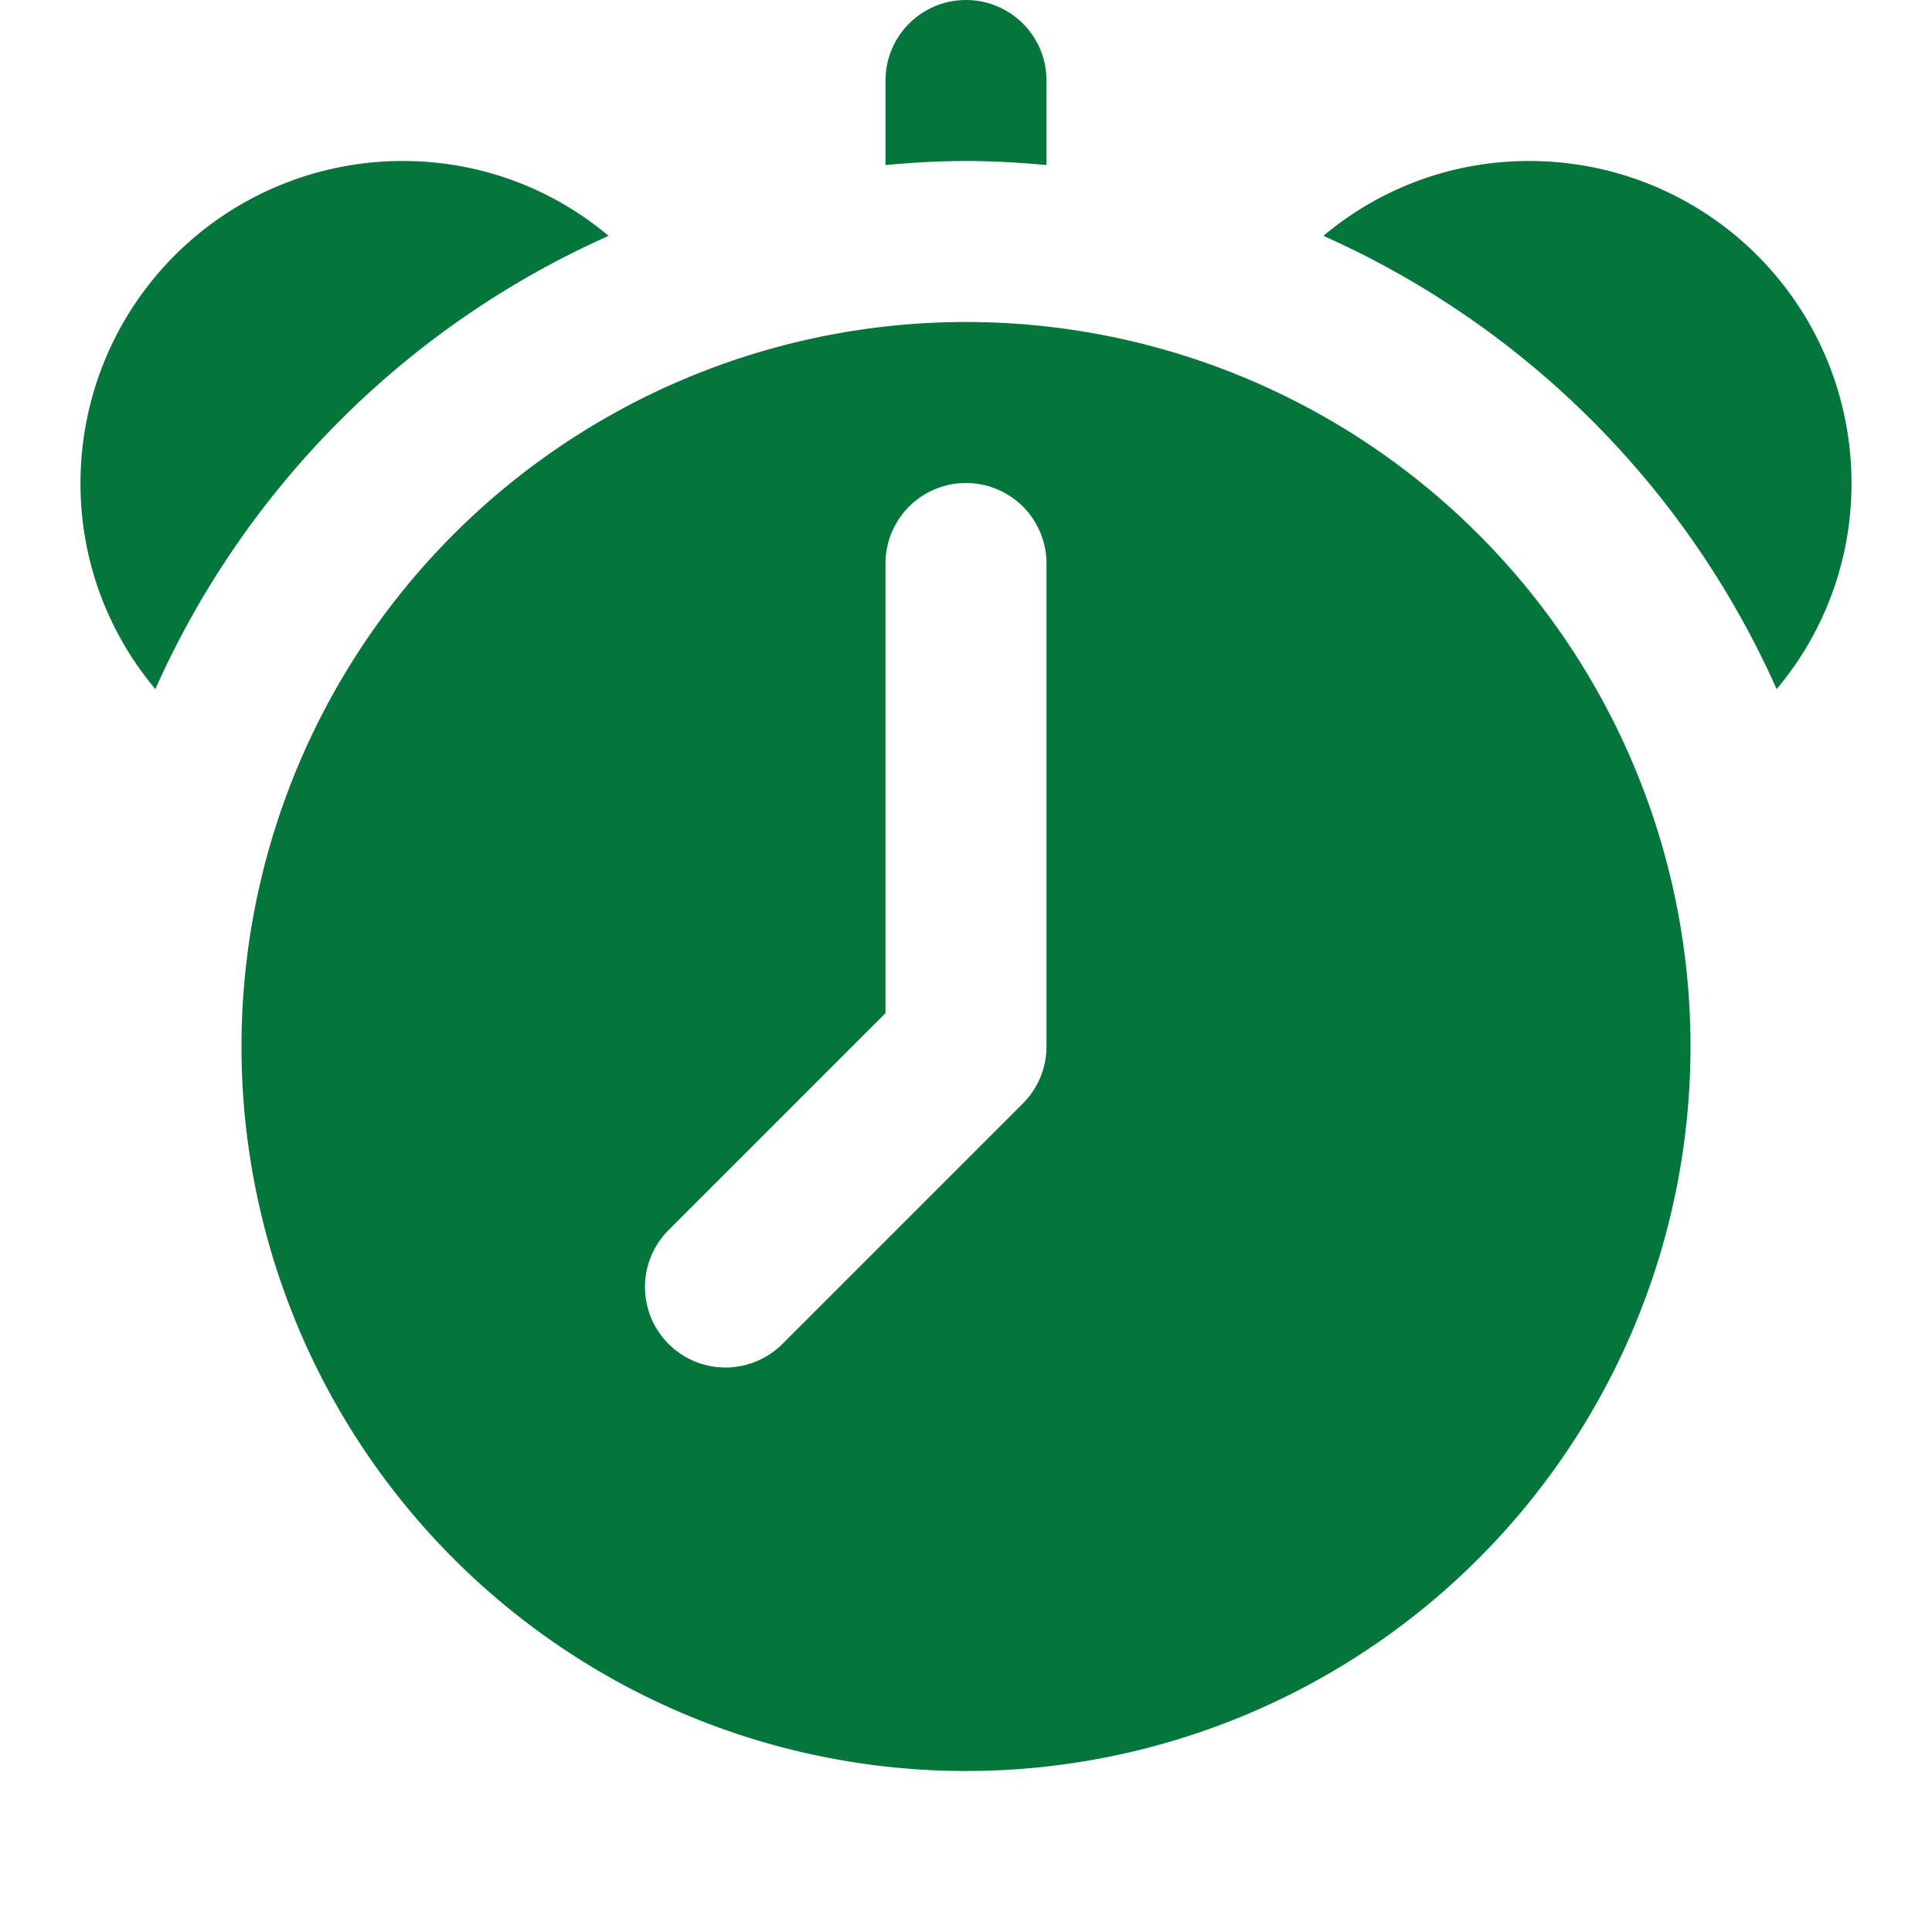 <svg id="Icons" viewBox="0 0 24 24" xmlns="http://www.w3.org/2000/svg"><defs><style>.cls-1{fill:#232323;}</style></defs><path d="M7.56,2.93A11.118,11.118,0,0,0,1.93,8.56,3.958,3.958,0,0,1,1,6,4,4,0,0,1,5,2,3.958,3.958,0,0,1,7.56,2.93Z" fill="#04763b" opacity="1" original-fill="#232323"></path><path d="M23,6a3.958,3.958,0,0,1-.93,2.56,11.118,11.118,0,0,0-5.63-5.63A3.958,3.958,0,0,1,19,2,4,4,0,0,1,23,6Z" fill="#04763b" opacity="1" original-fill="#232323"></path><path d="M13,1V2.05c-.33-.03-.66-.05-1-.05s-.67.02-1,.05V1a1,1,0,0,1,2,0Z" fill="#04763b" opacity="1" original-fill="#232323"></path><path d="M12,4a9,9,0,1,0,9,9A9,9,0,0,0,12,4Zm1,9a1,1,0,0,1-.293.707l-3,3a1,1,0,0,1-1.414-1.414L11,12.586V7a1,1,0,0,1,2,0Z" fill="#04763b" opacity="1" original-fill="#232323"></path></svg>